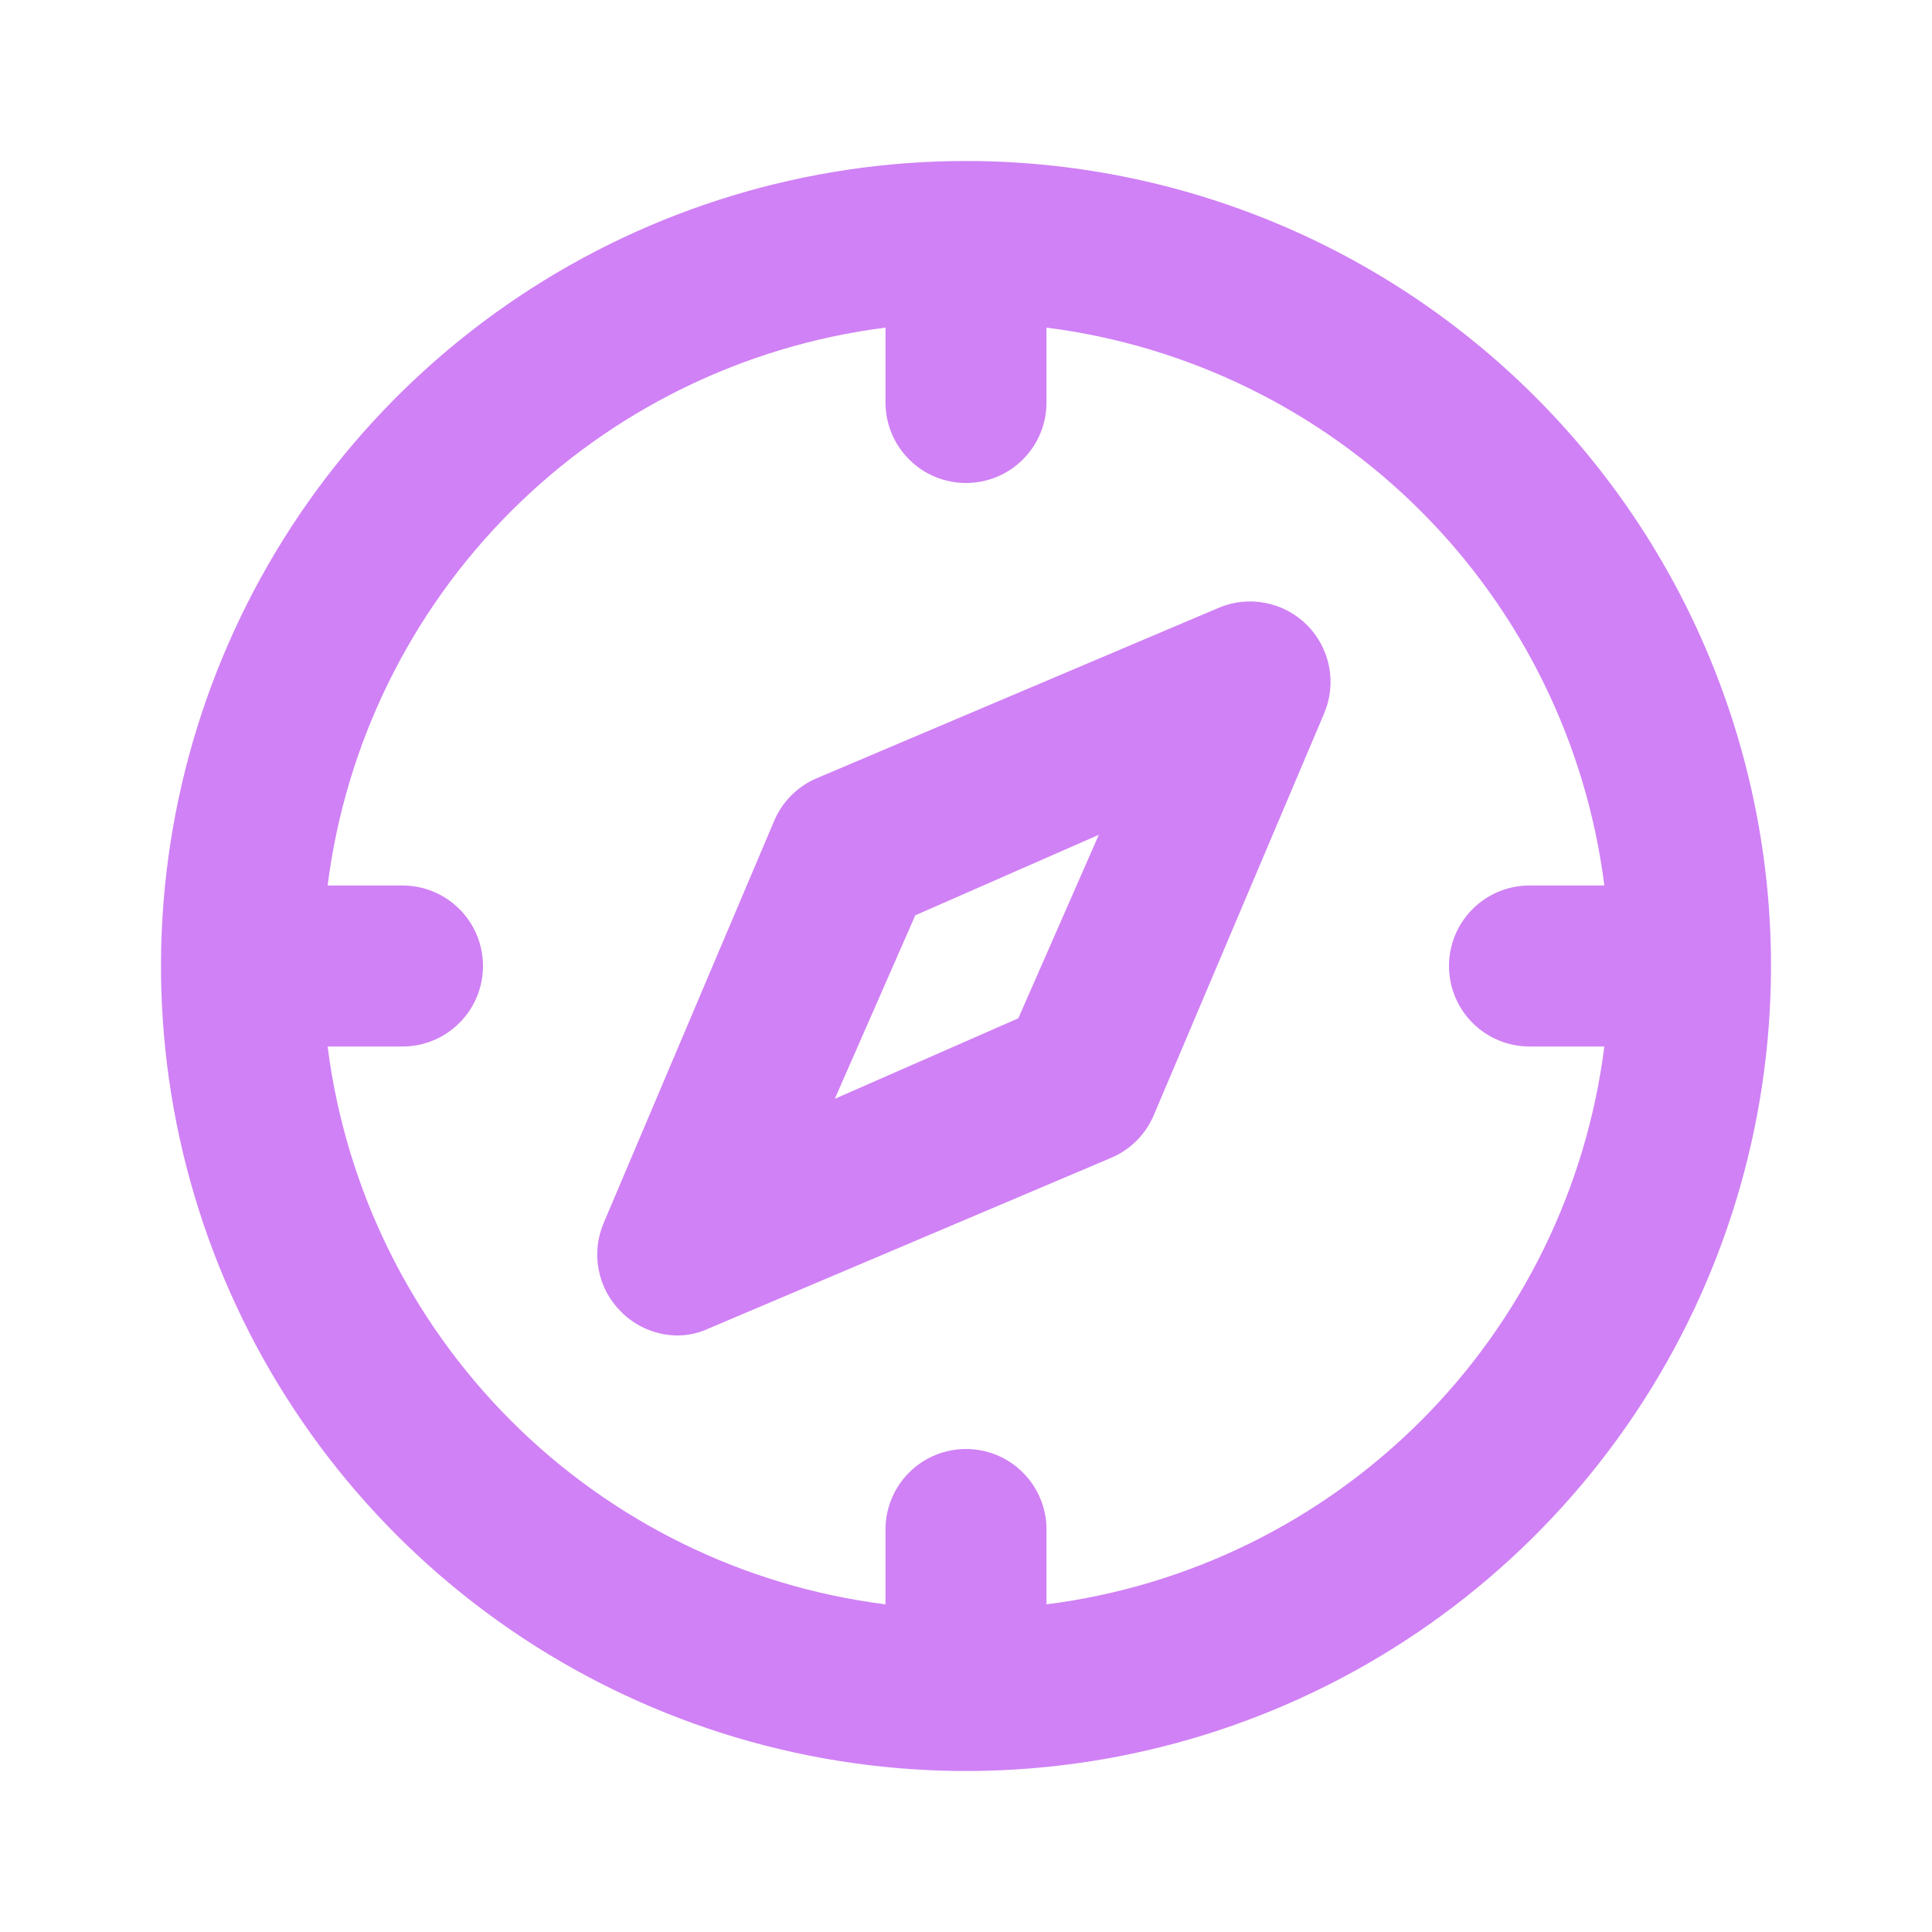 <svg width="78" height="78" viewBox="0 0 78 78" fill="none" xmlns="http://www.w3.org/2000/svg">
<path d="M39 6.5C32.572 6.5 26.289 8.406 20.944 11.977C15.599 15.548 11.434 20.624 8.974 26.563C6.514 32.501 5.87 39.036 7.124 45.34C8.379 51.645 11.474 57.436 16.019 61.981C20.564 66.526 26.355 69.621 32.66 70.876C38.964 72.129 45.499 71.486 51.437 69.026C57.376 66.566 62.452 62.401 66.023 57.056C69.594 51.711 71.5 45.428 71.5 39C71.5 34.732 70.659 30.506 69.026 26.563C67.393 22.62 64.999 19.037 61.981 16.019C58.963 13.001 55.38 10.607 51.437 8.974C47.494 7.341 43.268 6.5 39 6.5ZM42.25 64.772V61.75C42.25 60.888 41.908 60.061 41.298 59.452C40.689 58.842 39.862 58.5 39 58.5C38.138 58.5 37.311 58.842 36.702 59.452C36.092 60.061 35.75 60.888 35.75 61.75V64.772C30.03 64.047 24.713 61.441 20.636 57.364C16.559 53.287 13.953 47.97 13.227 42.25H16.25C17.112 42.25 17.939 41.908 18.548 41.298C19.158 40.689 19.5 39.862 19.5 39C19.5 38.138 19.158 37.311 18.548 36.702C17.939 36.092 17.112 35.75 16.25 35.75H13.227C13.953 30.03 16.559 24.713 20.636 20.636C24.713 16.559 30.03 13.953 35.75 13.227V16.25C35.75 17.112 36.092 17.939 36.702 18.548C37.311 19.158 38.138 19.5 39 19.5C39.862 19.5 40.689 19.158 41.298 18.548C41.908 17.939 42.25 17.112 42.25 16.25V13.227C47.97 13.953 53.287 16.559 57.364 20.636C61.441 24.713 64.047 30.03 64.772 35.75H61.75C60.888 35.75 60.061 36.092 59.452 36.702C58.842 37.311 58.5 38.138 58.5 39C58.5 39.862 58.842 40.689 59.452 41.298C60.061 41.908 60.888 42.25 61.75 42.25H64.772C64.047 47.97 61.441 53.287 57.364 57.364C53.287 61.441 47.97 64.047 42.25 64.772ZM49.205 24.538L32.955 31.427C32.197 31.756 31.593 32.36 31.265 33.117L24.375 49.367C24.119 49.964 24.047 50.622 24.169 51.26C24.291 51.897 24.6 52.483 25.058 52.943C25.657 53.555 26.475 53.905 27.332 53.917C27.782 53.918 28.226 53.818 28.633 53.625L44.883 46.735C45.64 46.407 46.244 45.803 46.572 45.045L53.462 28.795C53.714 28.2 53.782 27.543 53.657 26.908C53.533 26.274 53.223 25.691 52.766 25.234C52.309 24.777 51.726 24.467 51.092 24.343C50.457 24.218 49.8 24.286 49.205 24.538ZM41.112 41.112L33.703 44.362L36.953 36.953L44.362 33.703L41.112 41.112Z" fill="#D081F5"/>
</svg>
